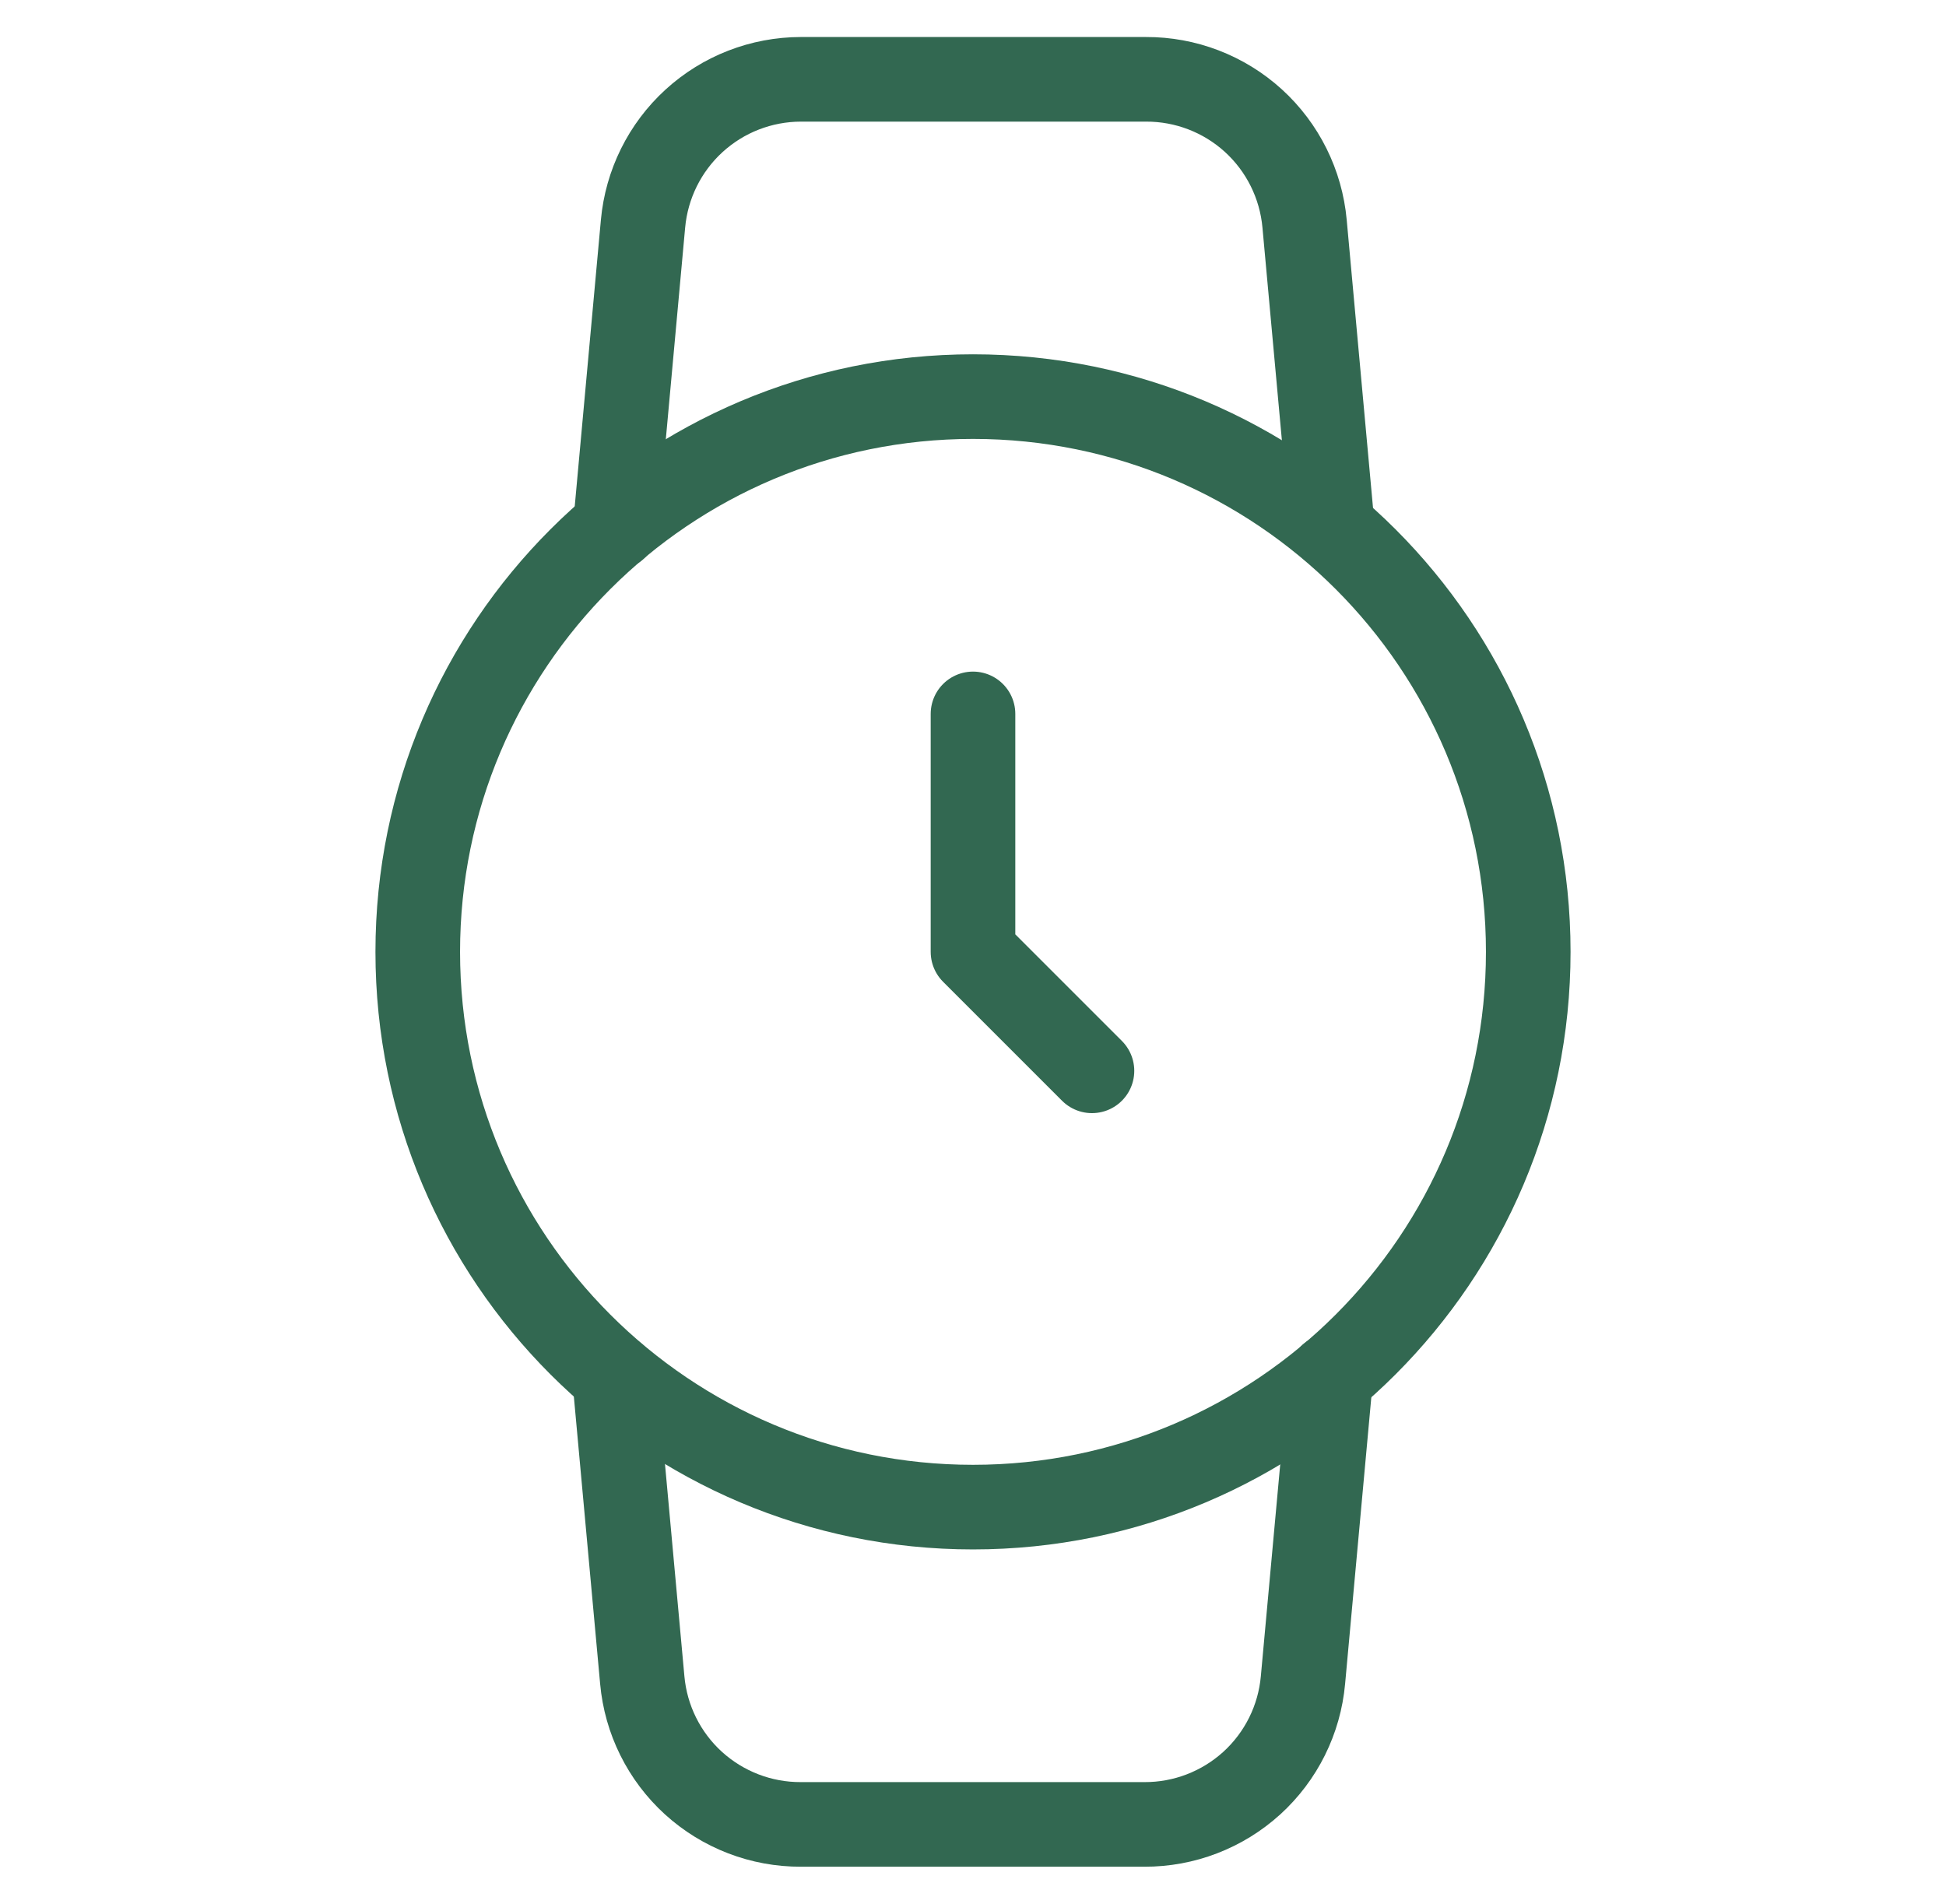 <svg width="46" height="45" viewBox="0 0 46 45" fill="none" xmlns="http://www.w3.org/2000/svg">
<path d="M23 35.625C30.249 35.625 36.125 29.749 36.125 22.5C36.125 15.251 30.249 9.375 23 9.375C15.751 9.375 9.875 15.251 9.875 22.5C9.875 29.749 15.751 35.625 23 35.625Z" stroke="#326851" stroke-width="2" stroke-linecap="round" stroke-linejoin="round"/>
<path d="M23 16.875V22.5L25.812 25.312" stroke="#326851" stroke-width="2" stroke-linecap="round" stroke-linejoin="round"/>
<path d="M31.457 32.531L30.8 39.712C30.716 40.648 30.284 41.517 29.59 42.149C28.895 42.78 27.989 43.129 27.05 43.125H18.932C17.993 43.129 17.087 42.78 16.392 42.149C15.698 41.517 15.266 40.648 15.182 39.712L14.525 32.531M14.544 12.469L15.2 5.288C15.285 4.356 15.714 3.489 16.404 2.858C17.095 2.226 17.996 1.876 18.932 1.875H27.088C28.027 1.871 28.933 2.22 29.627 2.851C30.321 3.483 30.753 4.353 30.838 5.288L31.494 12.469" stroke="#326851" stroke-width="2" stroke-linecap="round" stroke-linejoin="round"/>
</svg>
